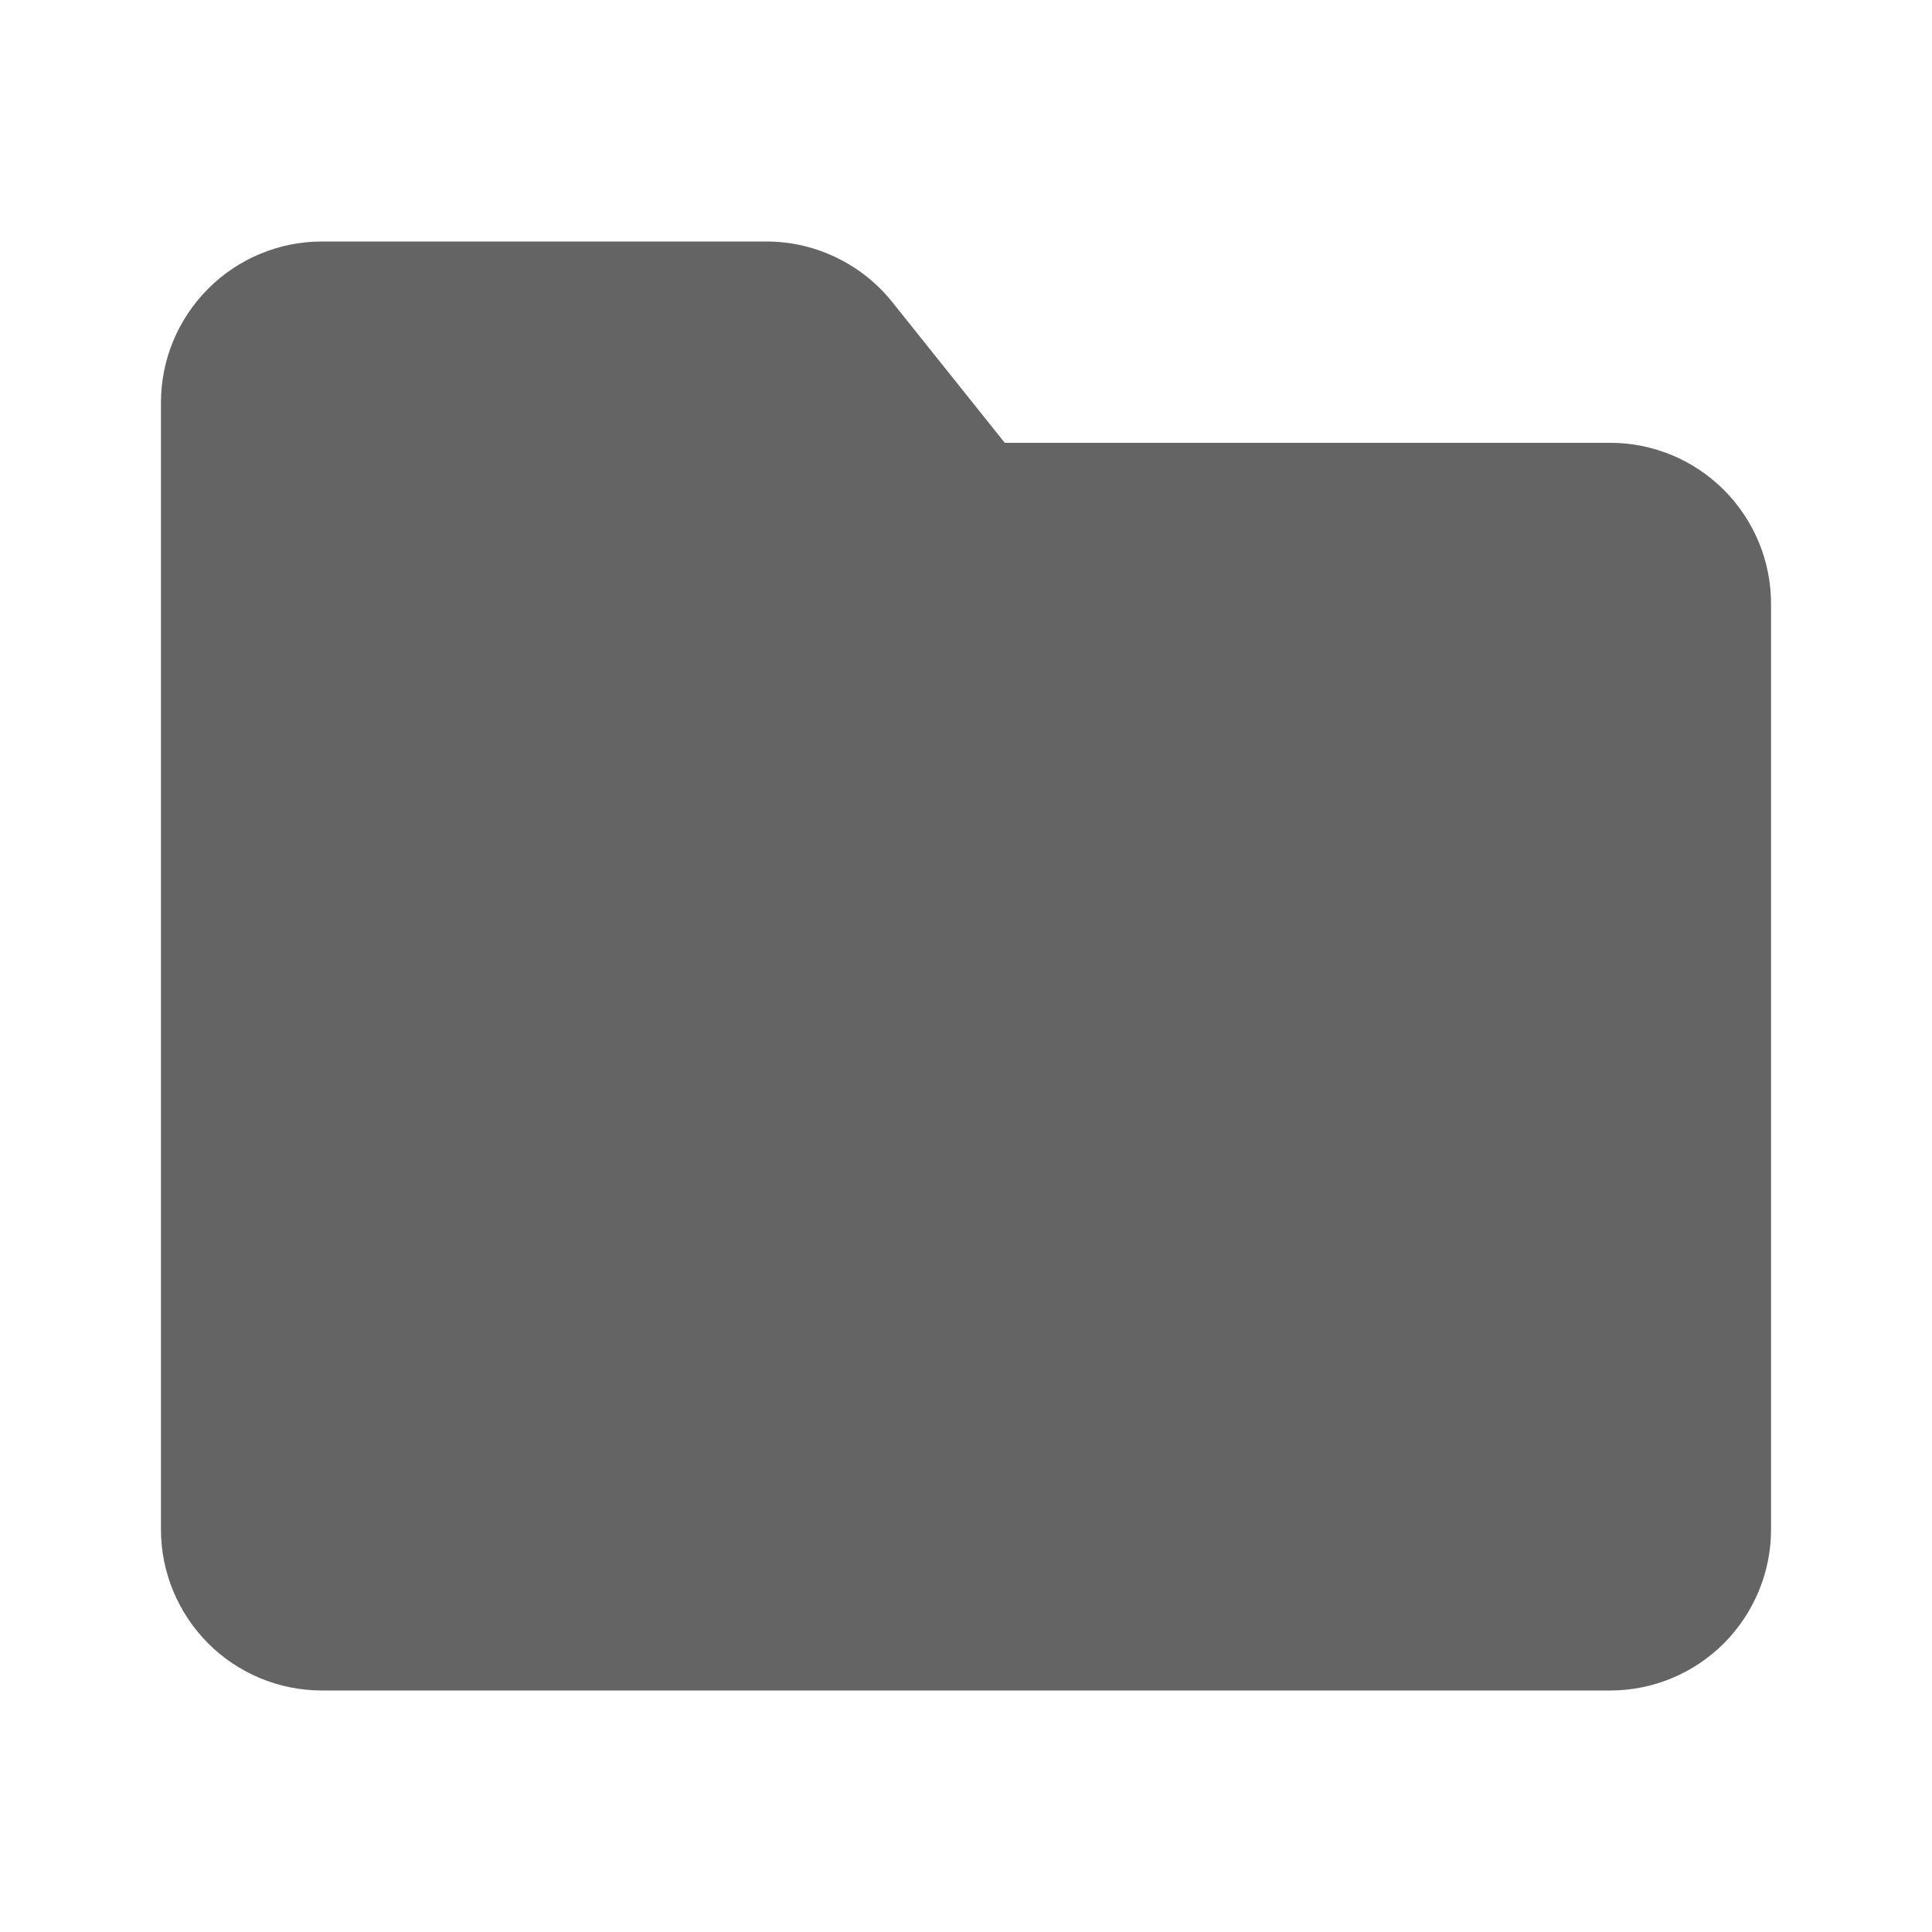 <?xml version="1.0" encoding="UTF-8"?>
<svg xmlns="http://www.w3.org/2000/svg" width="16" height="16" viewBox="0 0 16 16" fill="none">
  <path d="M1.333 3.333C1.333 2.98 1.474 2.641 1.724 2.391C1.974 2.14 2.313 2 2.667 2H6.347C6.547 2 6.744 2.045 6.924 2.132C7.104 2.218 7.263 2.344 7.388 2.5L8.321 3.667H13.334C13.687 3.667 14.026 3.807 14.276 4.057C14.526 4.307 14.667 4.646 14.667 5V12.667C14.667 13.02 14.526 13.359 14.276 13.61C14.026 13.86 13.687 14 13.334 14H2.667C2.313 14 1.974 13.86 1.724 13.61C1.474 13.359 1.333 13.02 1.333 12.667V3.333Z" fill="#646464"></path>
</svg>
